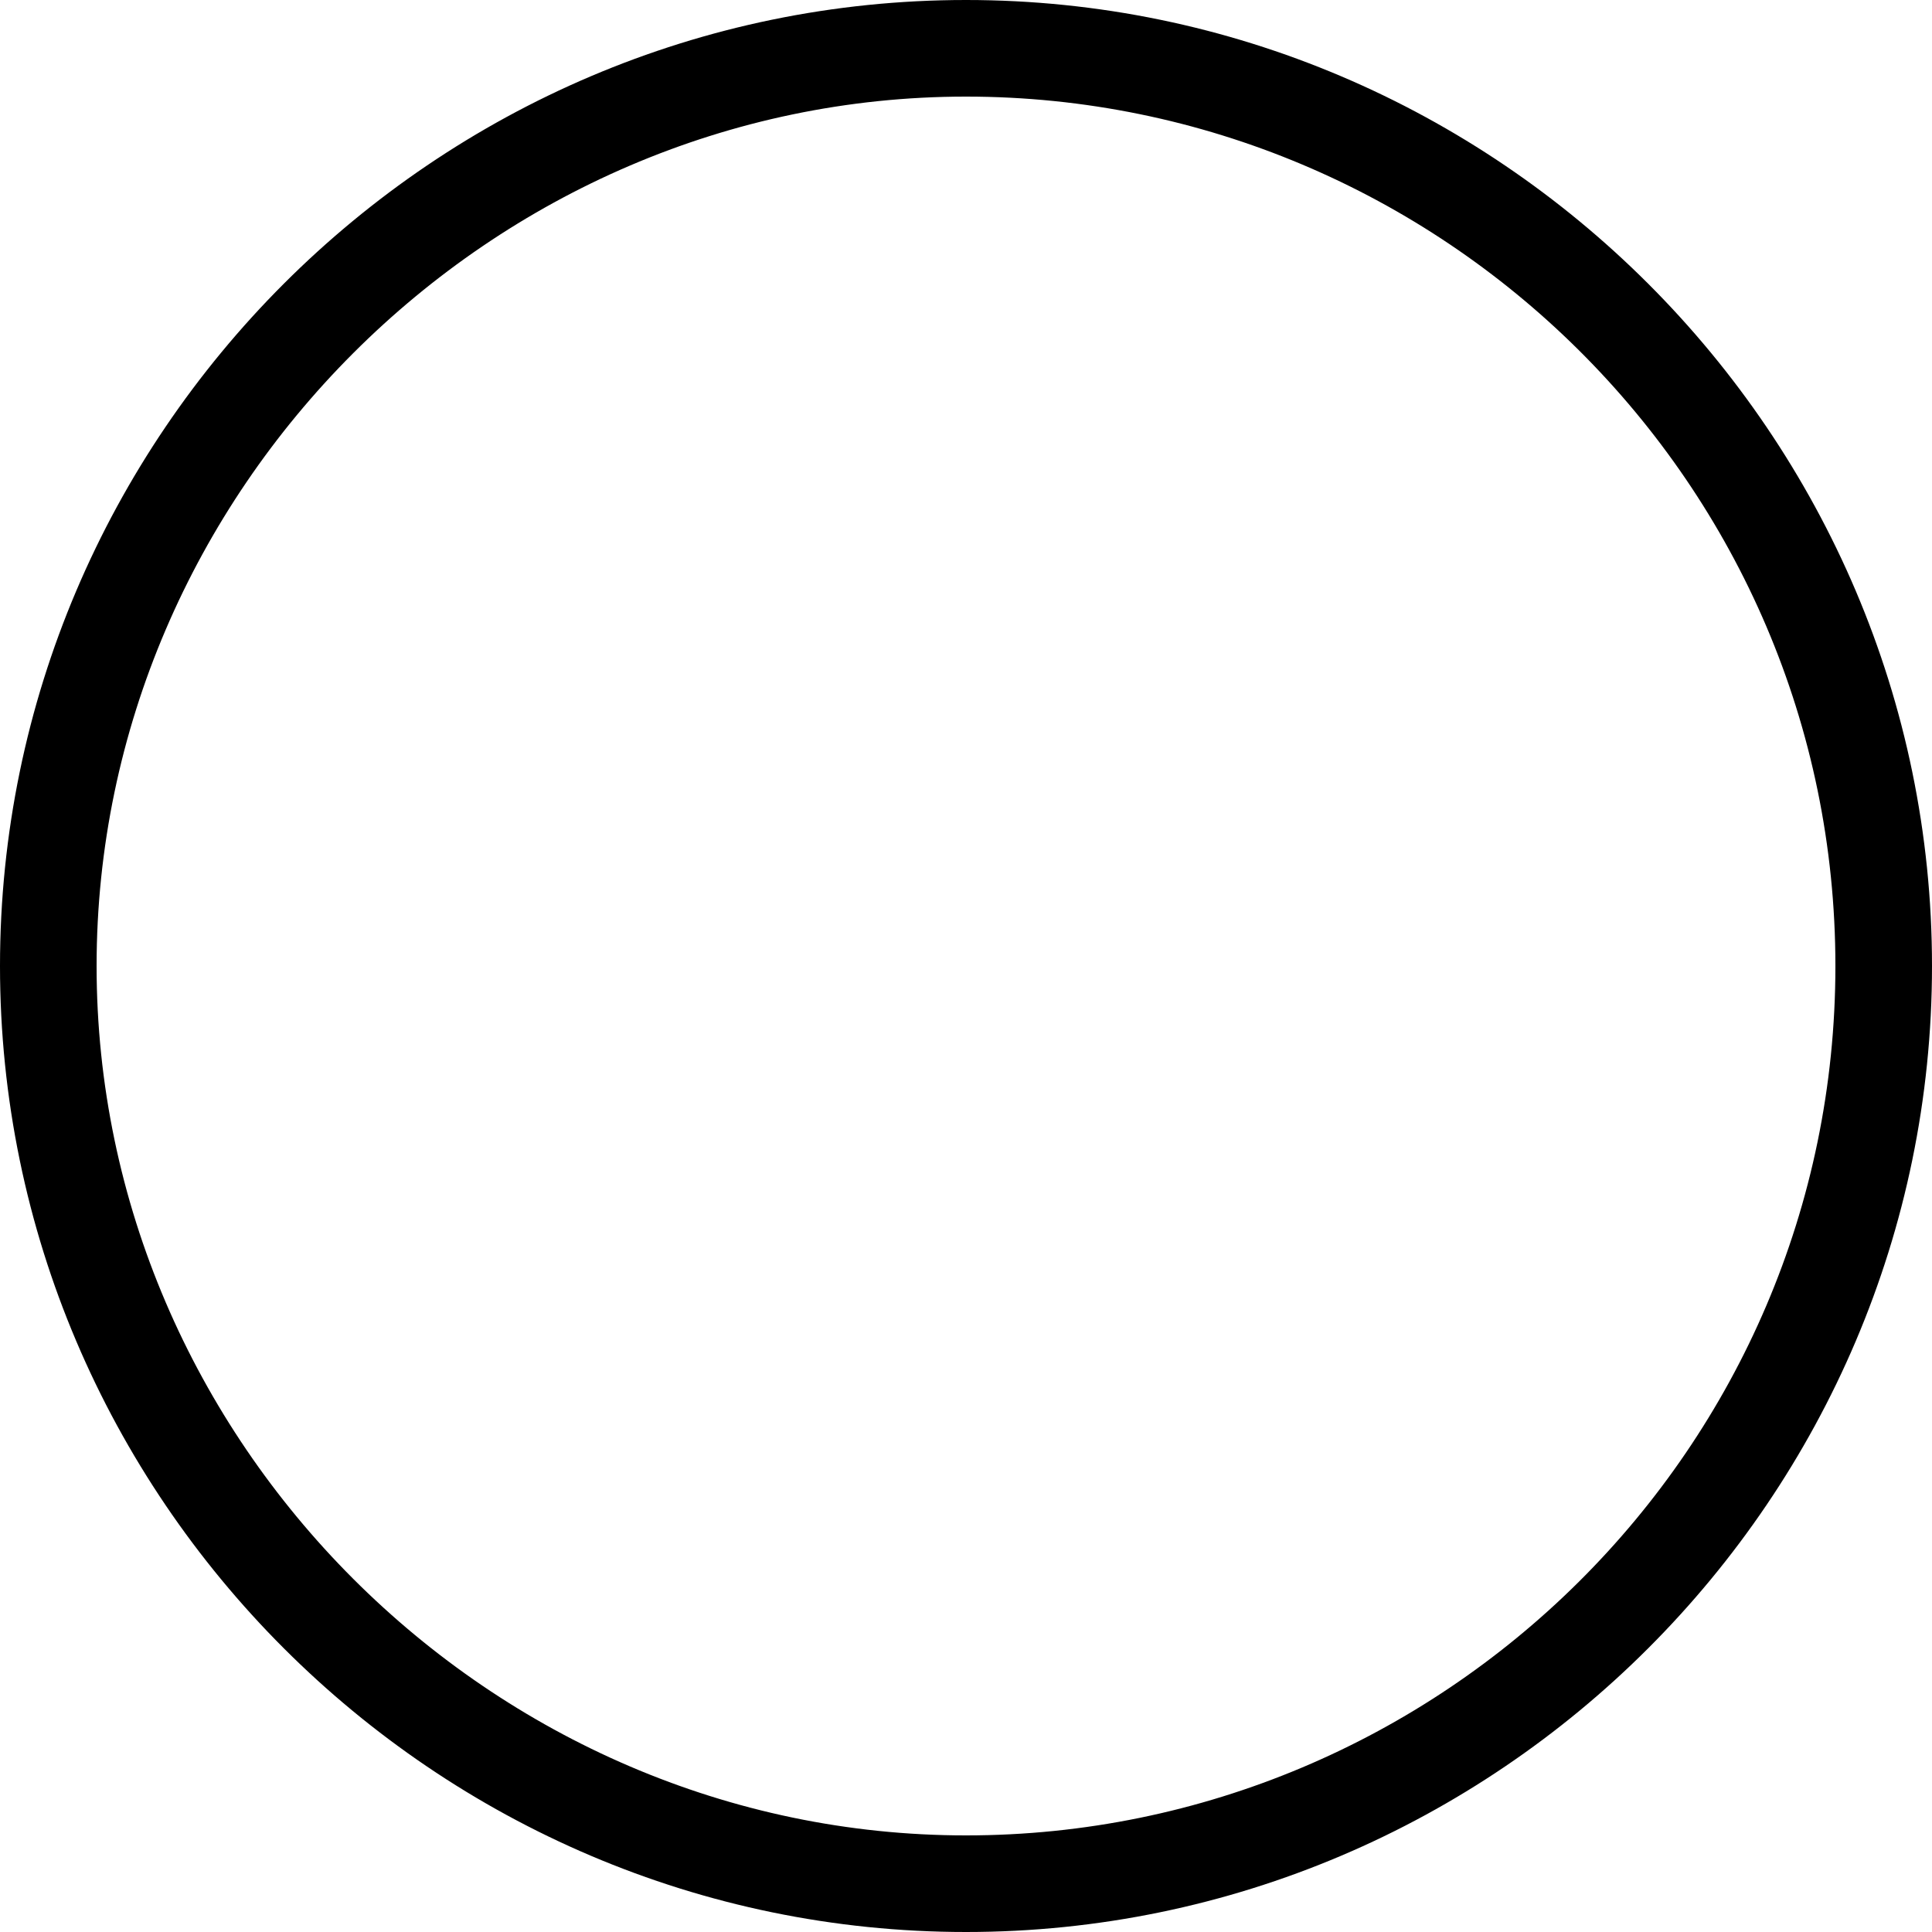 <?xml version="1.0" encoding="utf-8"?>
<!-- Generator: Adobe Illustrator 25.4.1, SVG Export Plug-In . SVG Version: 6.00 Build 0)  -->
<svg version="1.1" id="Ebene_1" xmlns="http://www.w3.org/2000/svg" xmlns:xlink="http://www.w3.org/1999/xlink" x="0px"
     y="0px"
     viewBox="0 0 24 24" style="enable-background:new 0 0 24 24;" xml:space="preserve">
<g id="_x30_5_x5F_Icons">
	<g id="icon_info" transform="translate(-188, -592)">
		<g transform="translate(188, 592)">
			<path id="Oval" d="M12,0C5.4,0,0,5.4,0,12s5.4,12,12,12s12-5.4,12-12S18.6,0,12,0z M12,1.2c5.9,0,10.8,4.8,10.8,10.8
				S17.9,22.8,12,22.8S1.2,17.9,1.2,12S6.1,1.2,12,1.2z"/>
		</g>
	</g>
</g>
</svg>
